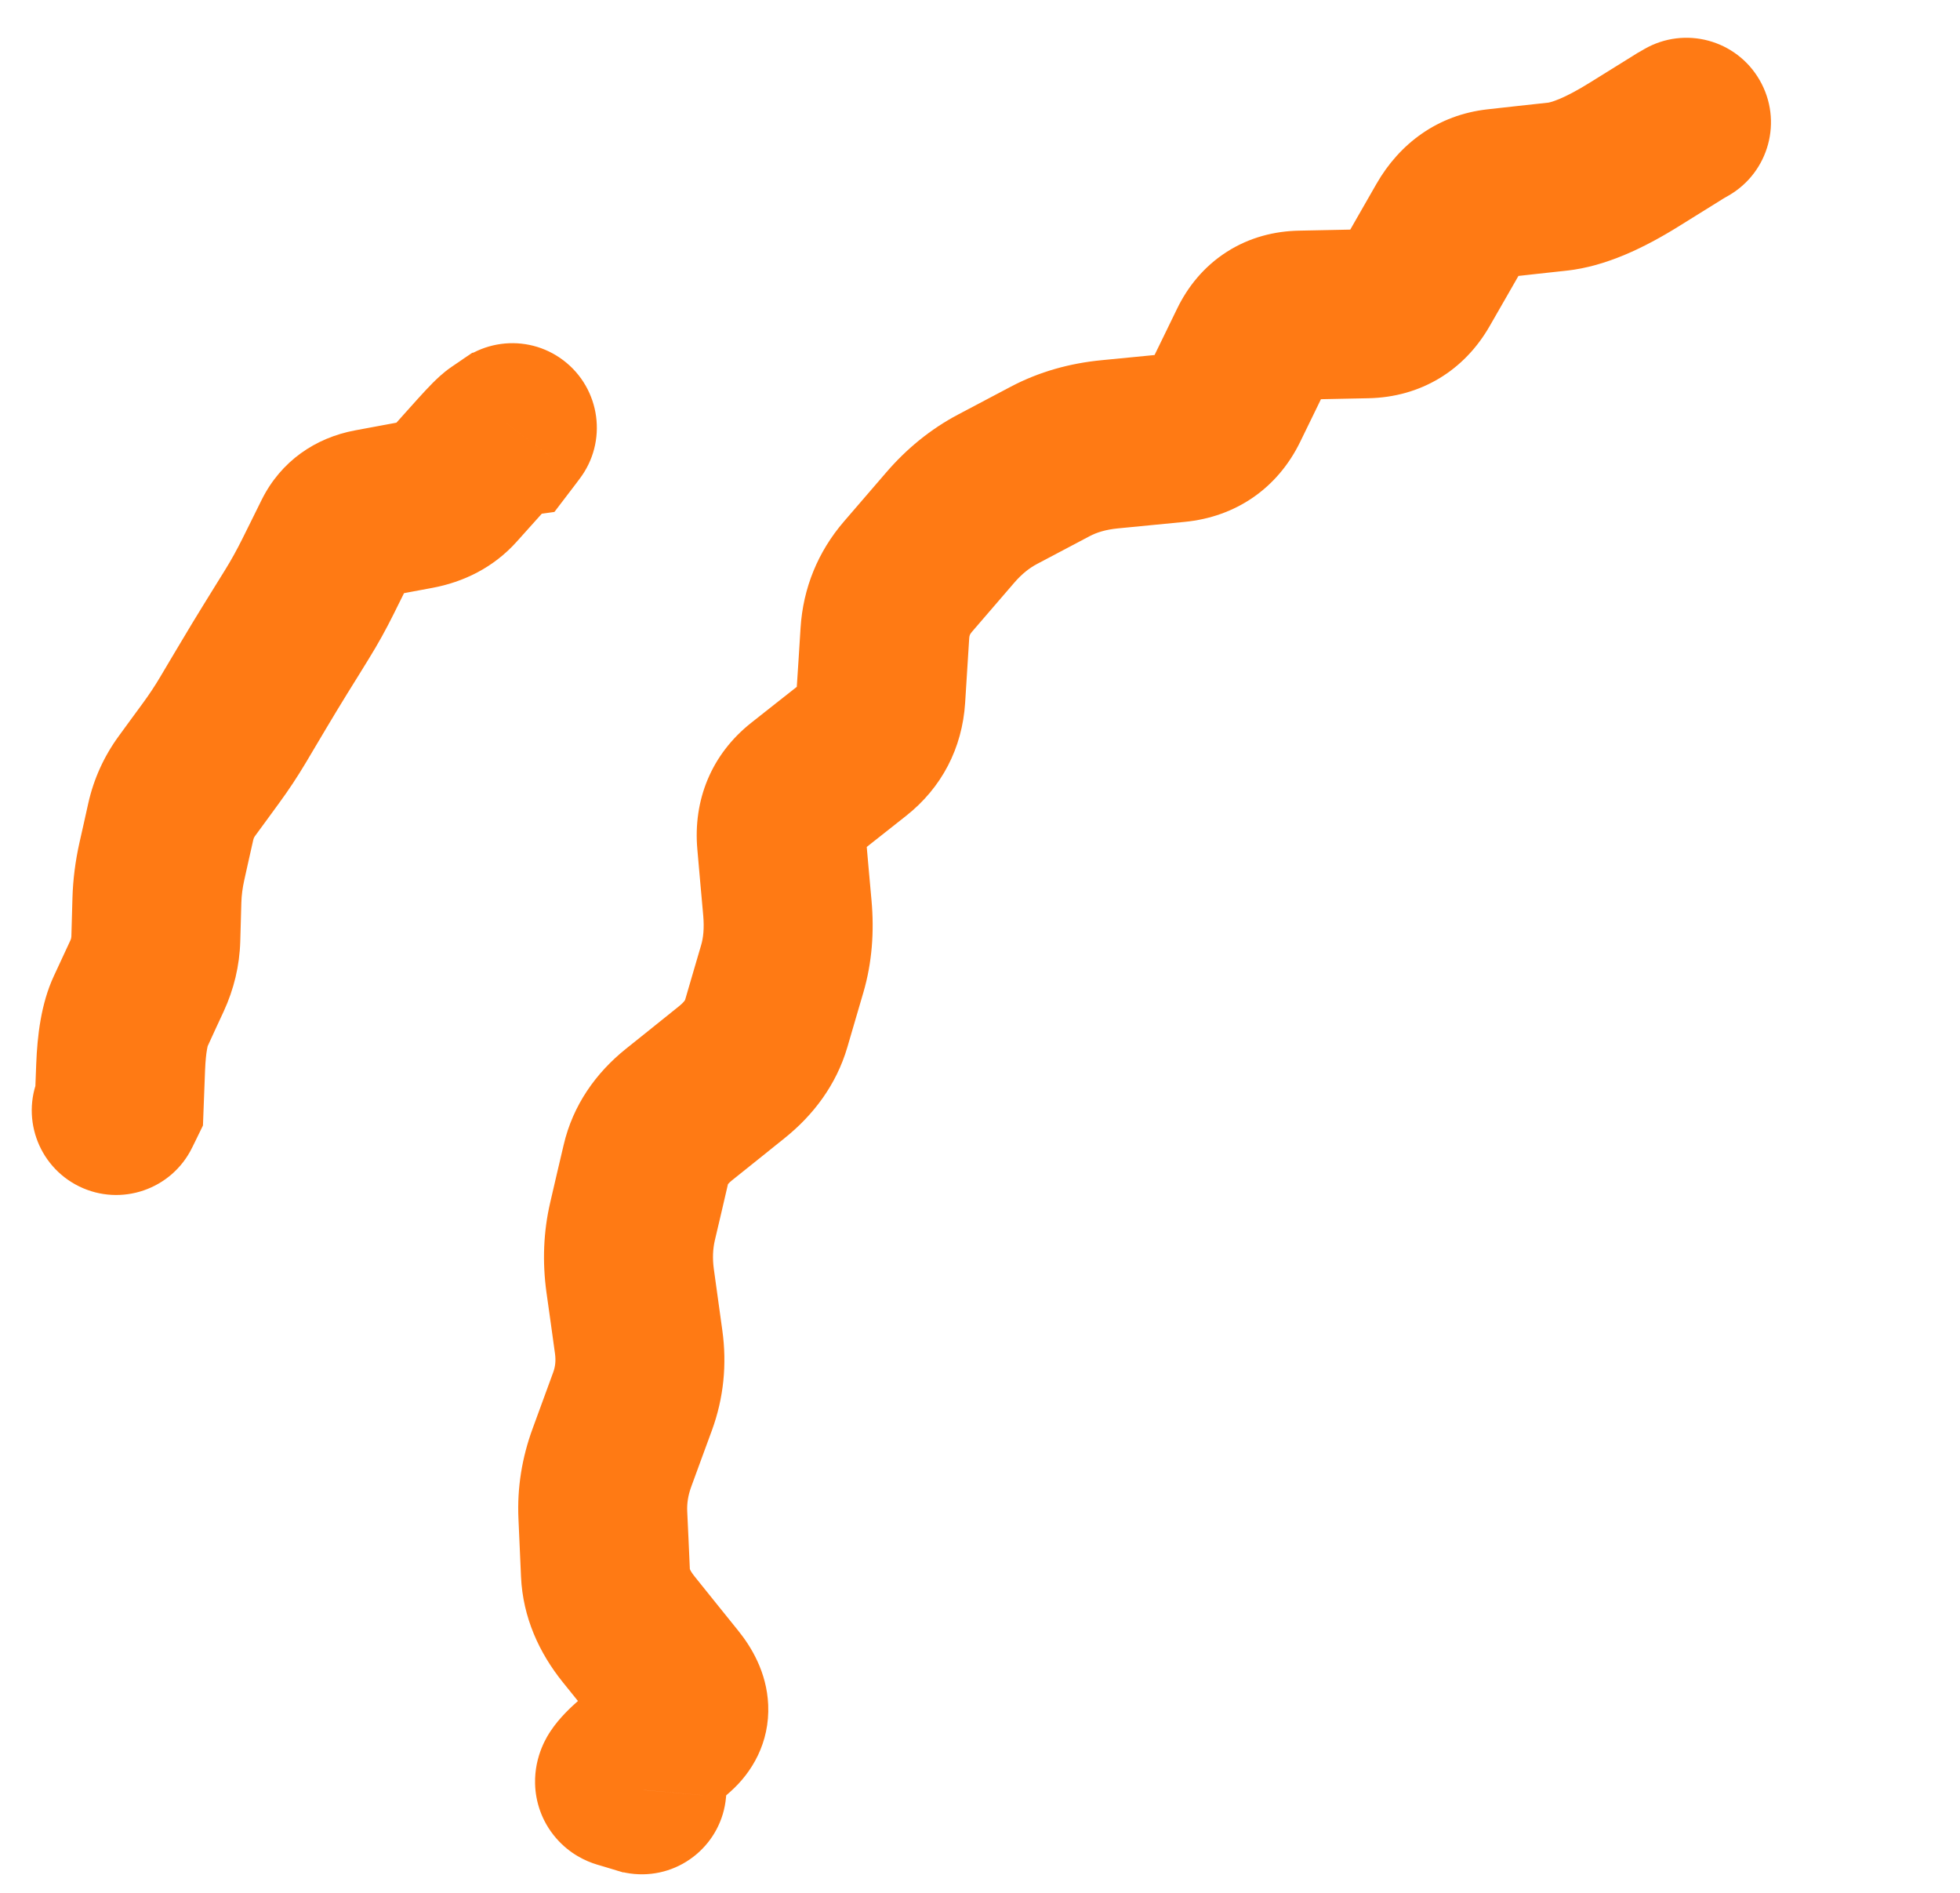 <svg width="29" height="28" viewBox="0 0 29 28" fill="none" xmlns="http://www.w3.org/2000/svg">
<path d="M25.576 2.893C26.175 2.548 26.381 1.784 26.036 1.186C25.692 0.587 24.928 0.381 24.329 0.726L25.576 2.893ZM24.866 1.859L24.243 0.776L24.224 0.786L24.206 0.798L24.866 1.859ZM24.182 2.285L23.522 1.223L24.182 2.285ZM23.048 2.76L23.185 4.003L23.048 2.76ZM18.328 5.55L19.451 6.098L18.328 5.55ZM18.114 5.989L16.99 5.442L18.114 5.989ZM17.407 6.476L17.528 7.72L17.407 6.476ZM15.54 6.826L14.956 5.72L15.54 6.826ZM14.058 7.806L13.111 6.99L14.058 7.806ZM13.746 8.168L14.693 8.984L13.746 8.168ZM13.092 9.368L14.34 9.446L13.092 9.368ZM13.032 10.319L11.784 10.241L13.032 10.319ZM12.26 11.381L11.486 10.399L12.26 11.381ZM11.89 11.673L12.664 12.655L11.89 11.673ZM11.563 12.455L12.808 12.344L11.563 12.455ZM11.65 13.433L10.405 13.544L11.65 13.433ZM11.575 14.328L12.775 14.679L11.575 14.328ZM10.827 15.861L10.045 14.886L10.827 15.861ZM10.436 16.175L9.654 15.2L10.436 16.175ZM10.045 16.488L10.827 17.463L10.045 16.488ZM9.359 18.067L8.142 17.783L9.359 18.067ZM9.324 18.944L8.085 19.116L9.324 18.944ZM9.45 19.855L8.212 20.026L9.45 19.855ZM9.36 20.728L8.186 20.298L9.36 20.728ZM9.053 21.564L10.227 21.994L9.053 21.564ZM8.958 23.269L10.207 23.213L8.958 23.269ZM9.301 24.1L10.275 23.317L9.301 24.1ZM9.948 24.904L8.974 25.688L9.948 24.904ZM9.977 25.568L10.806 26.504L9.977 25.568ZM9.386 26.092L8.557 25.157L9.386 26.092ZM9.192 26.384L9.554 25.188L9.192 26.384ZM9.294 26.415L8.932 27.611L9.22 27.698L9.516 27.645L9.294 26.415ZM9.505 26.377L10.751 26.487L10.895 24.855L9.283 25.147L9.505 26.377ZM8.251 26.366C8.19 27.053 8.698 27.66 9.386 27.721C10.074 27.782 10.681 27.274 10.742 26.587L8.251 26.366ZM24.953 1.809L24.329 0.726L24.243 0.776L24.866 1.859L25.49 2.942L25.576 2.893L24.953 1.809ZM24.866 1.859L24.206 0.798L23.522 1.223L24.182 2.285L24.842 3.346L25.527 2.92L24.866 1.859ZM24.182 2.285L23.522 1.223C23.334 1.34 23.185 1.417 23.073 1.464C22.958 1.512 22.908 1.518 22.911 1.518L23.048 2.76L23.185 4.003C23.764 3.939 24.333 3.663 24.842 3.346L24.182 2.285ZM23.048 2.76L22.911 1.518L22.461 1.567L22.598 2.81L22.735 4.052L23.185 4.003L23.048 2.76ZM22.598 2.81L22.461 1.567L22.011 1.617L22.148 2.86L22.285 4.102L22.735 4.052L22.598 2.81ZM22.148 2.86L22.011 1.617C21.272 1.699 20.708 2.124 20.367 2.718L21.452 3.34L22.536 3.961C22.541 3.952 22.521 3.991 22.459 4.034C22.393 4.079 22.326 4.097 22.285 4.102L22.148 2.86ZM21.452 3.34L20.367 2.718L20.12 3.149L21.205 3.77L22.289 4.392L22.536 3.961L21.452 3.34ZM21.205 3.77L20.12 3.149L19.874 3.579L20.958 4.201L22.042 4.822L22.289 4.392L21.205 3.77ZM20.958 4.201L19.874 3.579C19.881 3.566 19.92 3.507 20.008 3.454C20.097 3.401 20.173 3.392 20.196 3.392L20.222 4.641L20.248 5.891C21.021 5.875 21.664 5.483 22.042 4.822L20.958 4.201ZM20.222 4.641L20.196 3.392L19.707 3.402L19.733 4.652L19.759 5.901L20.248 5.891L20.222 4.641ZM19.733 4.652L19.707 3.402L19.218 3.412L19.244 4.662L19.27 5.911L19.759 5.901L19.733 4.652ZM19.244 4.662L19.218 3.412C18.866 3.419 18.493 3.507 18.151 3.726C17.809 3.945 17.572 4.246 17.418 4.563L18.541 5.111L19.665 5.658C19.653 5.683 19.605 5.763 19.497 5.832C19.39 5.901 19.297 5.911 19.27 5.911L19.244 4.662ZM18.541 5.111L17.418 4.563L17.204 5.003L18.328 5.55L19.451 6.098L19.665 5.658L18.541 5.111ZM18.328 5.55L17.204 5.003L16.99 5.442L18.114 5.989L19.237 6.537L19.451 6.098L18.328 5.55ZM18.114 5.989L16.99 5.442C17 5.422 17.038 5.359 17.12 5.301C17.203 5.245 17.272 5.233 17.286 5.232L17.407 6.476L17.528 7.72C18.282 7.647 18.901 7.226 19.237 6.537L18.114 5.989ZM17.407 6.476L17.286 5.232L16.794 5.28L16.915 6.524L17.036 7.768L17.528 7.72L17.407 6.476ZM16.915 6.524L16.794 5.28L16.302 5.328L16.422 6.572L16.543 7.816L17.036 7.768L16.915 6.524ZM16.422 6.572L16.302 5.328C15.831 5.373 15.377 5.498 14.956 5.72L15.54 6.826L16.123 7.931C16.223 7.878 16.357 7.834 16.543 7.816L16.422 6.572ZM15.54 6.826L14.956 5.72L14.566 5.926L15.15 7.032L15.733 8.137L16.123 7.931L15.54 6.826ZM15.15 7.032L14.566 5.926L14.176 6.132L14.76 7.238L15.343 8.343L15.733 8.137L15.15 7.032ZM14.76 7.238L14.176 6.132C13.767 6.348 13.412 6.64 13.111 6.99L14.058 7.806L15.005 8.622C15.119 8.489 15.232 8.402 15.343 8.343L14.76 7.238ZM14.058 7.806L13.111 6.99L12.799 7.352L13.746 8.168L14.693 8.984L15.005 8.622L14.058 7.806ZM13.746 8.168L12.799 7.352L12.487 7.714L13.434 8.53L14.381 9.346L14.693 8.984L13.746 8.168ZM13.434 8.53L12.487 7.714C12.102 8.161 11.882 8.699 11.845 9.289L13.092 9.368L14.34 9.446C14.342 9.402 14.351 9.381 14.381 9.346L13.434 8.53ZM13.092 9.368L11.845 9.289L11.815 9.765L13.062 9.844L14.31 9.922L14.34 9.446L13.092 9.368ZM13.062 9.844L11.815 9.765L11.784 10.241L13.032 10.319L14.28 10.398L14.31 9.922L13.062 9.844ZM13.032 10.319L11.784 10.241C11.784 10.243 11.787 10.213 11.809 10.171C11.818 10.152 11.83 10.136 11.84 10.124C11.85 10.112 11.857 10.107 11.857 10.107L12.631 11.088L13.406 12.069C13.935 11.652 14.237 11.066 14.28 10.398L13.032 10.319ZM12.631 11.088L11.857 10.107L11.486 10.399L12.26 11.381L13.035 12.362L13.406 12.069L12.631 11.088ZM12.26 11.381L11.486 10.399L11.115 10.692L11.89 11.673L12.664 12.655L13.035 12.362L12.26 11.381ZM11.89 11.673L11.115 10.692C10.522 11.161 10.253 11.84 10.318 12.566L11.563 12.455L12.808 12.344C12.808 12.351 12.811 12.413 12.776 12.498C12.739 12.585 12.688 12.636 12.664 12.655L11.89 11.673ZM11.563 12.455L10.318 12.566L10.361 13.055L11.606 12.944L12.851 12.832L12.808 12.344L11.563 12.455ZM11.606 12.944L10.361 13.055L10.405 13.544L11.65 13.433L12.895 13.321L12.851 12.832L11.606 12.944ZM11.65 13.433L10.405 13.544C10.422 13.739 10.404 13.878 10.375 13.977L11.575 14.328L12.775 14.679C12.904 14.236 12.936 13.778 12.895 13.321L11.65 13.433ZM11.575 14.328L10.375 13.977L10.256 14.383L11.456 14.735L12.656 15.085L12.775 14.679L11.575 14.328ZM11.456 14.735L10.256 14.383L10.137 14.79L11.337 15.141L12.537 15.492L12.656 15.085L11.456 14.735ZM11.337 15.141L10.137 14.79C10.138 14.787 10.138 14.79 10.13 14.802C10.121 14.815 10.097 14.844 10.045 14.886L10.827 15.861L11.609 16.836C12.032 16.497 12.373 16.051 12.537 15.492L11.337 15.141ZM10.827 15.861L10.045 14.886L9.654 15.2L10.436 16.175L11.218 17.15L11.609 16.836L10.827 15.861ZM10.436 16.175L9.654 15.2L9.263 15.513L10.045 16.488L10.827 17.463L11.218 17.15L10.436 16.175ZM10.045 16.488L9.263 15.513C8.82 15.868 8.477 16.344 8.339 16.94L9.556 17.224L10.773 17.508C10.773 17.51 10.771 17.514 10.77 17.518C10.768 17.521 10.767 17.523 10.768 17.521C10.77 17.519 10.784 17.498 10.827 17.463L10.045 16.488ZM9.556 17.224L8.339 16.94L8.24 17.361L9.457 17.645L10.675 17.93L10.773 17.508L9.556 17.224ZM9.457 17.645L8.24 17.361L8.142 17.783L9.359 18.067L10.576 18.351L10.675 17.93L9.457 17.645ZM9.359 18.067L8.142 17.783C8.039 18.223 8.024 18.67 8.085 19.116L9.324 18.944L10.562 18.773C10.54 18.612 10.548 18.475 10.576 18.351L9.359 18.067ZM9.324 18.944L8.085 19.116L8.149 19.571L9.387 19.399L10.625 19.228L10.562 18.773L9.324 18.944ZM9.387 19.399L8.149 19.571L8.212 20.026L9.45 19.855L10.688 19.683L10.625 19.228L9.387 19.399ZM9.45 19.855L8.212 20.026C8.226 20.133 8.215 20.218 8.186 20.298L9.36 20.728L10.534 21.157C10.708 20.68 10.757 20.182 10.688 19.683L9.45 19.855ZM9.36 20.728L8.186 20.298L8.033 20.716L9.207 21.146L10.38 21.576L10.534 21.157L9.36 20.728ZM9.207 21.146L8.033 20.716L7.88 21.134L9.053 21.564L10.227 21.994L10.38 21.576L9.207 21.146ZM9.053 21.564L7.88 21.134C7.723 21.562 7.65 22.01 7.671 22.467L8.92 22.411L10.168 22.355C10.163 22.241 10.18 22.123 10.227 21.994L9.053 21.564ZM8.92 22.411L7.671 22.467L7.69 22.896L8.939 22.84L10.188 22.784L10.168 22.355L8.92 22.411ZM8.939 22.84L7.69 22.896L7.709 23.325L8.958 23.269L10.207 23.213L10.188 22.784L8.939 22.84ZM8.958 23.269L7.709 23.325C7.736 23.927 7.979 24.452 8.327 24.884L9.301 24.1L10.275 23.317C10.231 23.262 10.214 23.228 10.209 23.215C10.204 23.204 10.206 23.205 10.207 23.213L8.958 23.269ZM9.301 24.1L8.327 24.884L8.651 25.286L9.625 24.502L10.598 23.719L10.275 23.317L9.301 24.1ZM9.625 24.502L8.651 25.286L8.974 25.688L9.948 24.904L10.922 24.121L10.598 23.719L9.625 24.502ZM9.948 24.904L8.974 25.688C9.002 25.722 8.88 25.592 8.868 25.325C8.862 25.18 8.891 25.03 8.956 24.894C9.017 24.764 9.095 24.679 9.147 24.633L9.977 25.568L10.806 26.504C11.127 26.219 11.39 25.777 11.366 25.218C11.345 24.73 11.111 24.355 10.922 24.121L9.948 24.904ZM9.977 25.568L9.147 24.633L8.852 24.895L9.681 25.83L10.511 26.765L10.806 26.504L9.977 25.568ZM9.681 25.83L8.852 24.895L8.557 25.157L9.386 26.092L10.215 27.027L10.511 26.765L9.681 25.83ZM9.386 26.092L8.557 25.157C8.453 25.249 8.278 25.409 8.148 25.605C8.106 25.668 7.906 25.964 7.917 26.386C7.923 26.647 8.012 26.943 8.23 27.193C8.433 27.427 8.672 27.533 8.83 27.581L9.192 26.384L9.554 25.188C9.696 25.231 9.922 25.329 10.116 25.552C10.326 25.793 10.41 26.077 10.416 26.323C10.426 26.715 10.241 26.972 10.232 26.986C10.167 27.085 10.123 27.109 10.215 27.027L9.386 26.092ZM9.192 26.384L8.83 27.581L8.932 27.611L9.294 26.415L9.656 25.218L9.554 25.188L9.192 26.384ZM9.294 26.415L9.516 27.645L9.728 27.607L9.505 26.377L9.283 25.147L9.071 25.185L9.294 26.415ZM9.505 26.377L8.26 26.266L8.251 26.366L9.497 26.476L10.742 26.587L10.751 26.487L9.505 26.377Z" fill="#FF7A14"/>
<path d="M0.597 15.878C0.294 16.498 0.551 17.246 1.171 17.55C1.791 17.853 2.54 17.596 2.843 16.976L0.597 15.878ZM1.764 16.337L2.887 16.887L3.003 16.649L3.013 16.385L1.764 16.337ZM1.929 14.969L3.064 15.494L1.929 14.969ZM2.305 13.888L1.056 13.853L2.305 13.888ZM2.321 13.318L3.571 13.353L2.321 13.318ZM2.526 12.157L1.306 11.883L2.526 12.157ZM3.12 11.144L4.128 11.882L3.12 11.144ZM3.449 10.645L4.524 11.284L3.449 10.645ZM3.603 10.387L2.528 9.748L3.603 10.387ZM4.397 9.083L5.46 9.74L4.397 9.083ZM4.703 8.53L5.823 9.086L4.703 8.53ZM4.991 7.95L3.871 7.395L4.991 7.95ZM6.169 7.467L5.939 6.239L6.169 7.467ZM6.714 7.178L7.645 8.013L6.714 7.178ZM7.117 6.73L6.186 5.895L7.117 6.73ZM7.384 6.461L8.087 7.494L7.384 6.461ZM7.449 6.416L7.275 5.178L6.987 5.219L6.746 5.383L7.449 6.416ZM7.52 6.406L7.694 7.644L8.203 7.573L8.515 7.164L7.52 6.406ZM8.575 7.084C8.994 6.535 8.887 5.751 8.338 5.332C7.789 4.914 7.005 5.02 6.586 5.569L8.575 7.084ZM1.72 16.427L2.843 16.976L2.887 16.887L1.764 16.337L0.641 15.788L0.597 15.878L1.72 16.427ZM1.764 16.337L3.013 16.385L3.034 15.834L1.785 15.786L0.536 15.738L0.515 16.29L1.764 16.337ZM1.785 15.786L3.034 15.834C3.04 15.689 3.051 15.588 3.063 15.523C3.075 15.453 3.083 15.453 3.064 15.494L1.929 14.969L0.794 14.444C0.606 14.851 0.552 15.326 0.536 15.738L1.785 15.786ZM1.929 14.969L3.064 15.494L3.186 15.228L2.052 14.704L0.917 14.179L0.794 14.444L1.929 14.969ZM2.052 14.704L3.186 15.228L3.309 14.963L2.175 14.438L1.04 13.914L0.917 14.179L2.052 14.704ZM2.175 14.438L3.309 14.963C3.46 14.636 3.545 14.287 3.555 13.923L2.305 13.888L1.056 13.853C1.055 13.869 1.053 13.886 1.04 13.914L2.175 14.438ZM2.305 13.888L3.555 13.923L3.563 13.638L2.313 13.603L1.064 13.568L1.056 13.853L2.305 13.888ZM2.313 13.603L3.563 13.638L3.571 13.353L2.321 13.318L1.072 13.283L1.064 13.568L2.313 13.603ZM2.321 13.318L3.571 13.353C3.574 13.248 3.588 13.135 3.615 13.015L2.395 12.741L1.175 12.468C1.115 12.737 1.08 13.009 1.072 13.283L2.321 13.318ZM2.395 12.741L3.615 13.015L3.68 12.723L2.46 12.449L1.241 12.175L1.175 12.468L2.395 12.741ZM2.46 12.449L3.68 12.723L3.746 12.43L2.526 12.157L1.306 11.883L1.241 12.175L2.46 12.449ZM2.526 12.157L3.746 12.43C3.752 12.402 3.761 12.383 3.776 12.363L2.768 11.624L1.759 10.886C1.54 11.185 1.387 11.521 1.306 11.883L2.526 12.157ZM2.768 11.624L3.776 12.363L3.952 12.123L2.944 11.384L1.935 10.645L1.759 10.886L2.768 11.624ZM2.944 11.384L3.952 12.123L4.128 11.882L3.12 11.144L2.111 10.405L1.935 10.645L2.944 11.384ZM3.12 11.144L4.128 11.882C4.269 11.69 4.401 11.49 4.524 11.284L3.449 10.645L2.375 10.006C2.293 10.145 2.205 10.277 2.111 10.405L3.12 11.144ZM3.449 10.645L4.524 11.284L4.677 11.026L3.603 10.387L2.528 9.748L2.375 10.006L3.449 10.645ZM3.603 10.387L4.677 11.026L4.831 10.767L3.756 10.129L2.682 9.49L2.528 9.748L3.603 10.387ZM3.756 10.129L4.831 10.767C4.929 10.602 5.031 10.434 5.135 10.265L4.072 9.608L3.009 8.95C2.897 9.131 2.788 9.311 2.682 9.49L3.756 10.129ZM4.072 9.608L5.135 10.265L5.298 10.003L4.235 9.345L3.171 8.688L3.009 8.95L4.072 9.608ZM4.235 9.345L5.298 10.003L5.46 9.74L4.397 9.083L3.334 8.425L3.171 8.688L4.235 9.345ZM4.397 9.083L5.46 9.74C5.59 9.53 5.711 9.312 5.823 9.086L4.703 8.53L3.584 7.974C3.504 8.134 3.421 8.285 3.334 8.425L4.397 9.083ZM4.703 8.53L5.823 9.086L5.967 8.796L4.847 8.24L3.728 7.684L3.584 7.974L4.703 8.53ZM4.847 8.24L5.967 8.796L6.111 8.506L4.991 7.95L3.871 7.395L3.728 7.684L4.847 8.24ZM4.991 7.95L6.111 8.506C6.076 8.577 6.013 8.661 5.919 8.729C5.828 8.795 5.747 8.818 5.709 8.825L5.48 7.596L5.25 6.367C4.671 6.476 4.158 6.817 3.871 7.395L4.991 7.95ZM5.48 7.596L5.709 8.825L6.054 8.76L5.824 7.532L5.594 6.303L5.25 6.367L5.48 7.596ZM5.824 7.532L6.054 8.76L6.398 8.696L6.169 7.467L5.939 6.239L5.594 6.303L5.824 7.532ZM6.169 7.467L6.398 8.696C6.853 8.611 7.298 8.4 7.645 8.013L6.714 7.178L5.784 6.344C5.818 6.306 5.857 6.277 5.893 6.258C5.927 6.24 5.946 6.237 5.939 6.239L6.169 7.467ZM6.714 7.178L7.645 8.013L7.846 7.789L6.916 6.954L5.985 6.119L5.784 6.344L6.714 7.178ZM6.916 6.954L7.846 7.789L8.047 7.565L7.117 6.73L6.186 5.895L5.985 6.119L6.916 6.954ZM7.117 6.73L8.047 7.565C8.076 7.532 8.102 7.505 8.123 7.482C8.144 7.459 8.16 7.442 8.171 7.431C8.183 7.419 8.185 7.418 8.178 7.424C8.175 7.427 8.166 7.434 8.154 7.445C8.142 7.455 8.119 7.473 8.087 7.494L7.384 6.461L6.68 5.428C6.549 5.517 6.442 5.625 6.397 5.67C6.332 5.736 6.26 5.813 6.186 5.895L7.117 6.73ZM7.384 6.461L8.087 7.494L8.153 7.449L7.449 6.416L6.746 5.383L6.68 5.428L7.384 6.461ZM7.449 6.416L7.623 7.654L7.694 7.644L7.52 6.406L7.346 5.168L7.275 5.178L7.449 6.416ZM7.52 6.406L8.515 7.164L8.575 7.084L7.581 6.327L6.586 5.569L6.526 5.649L7.52 6.406Z" fill="#FF7A14"/>
</svg>
